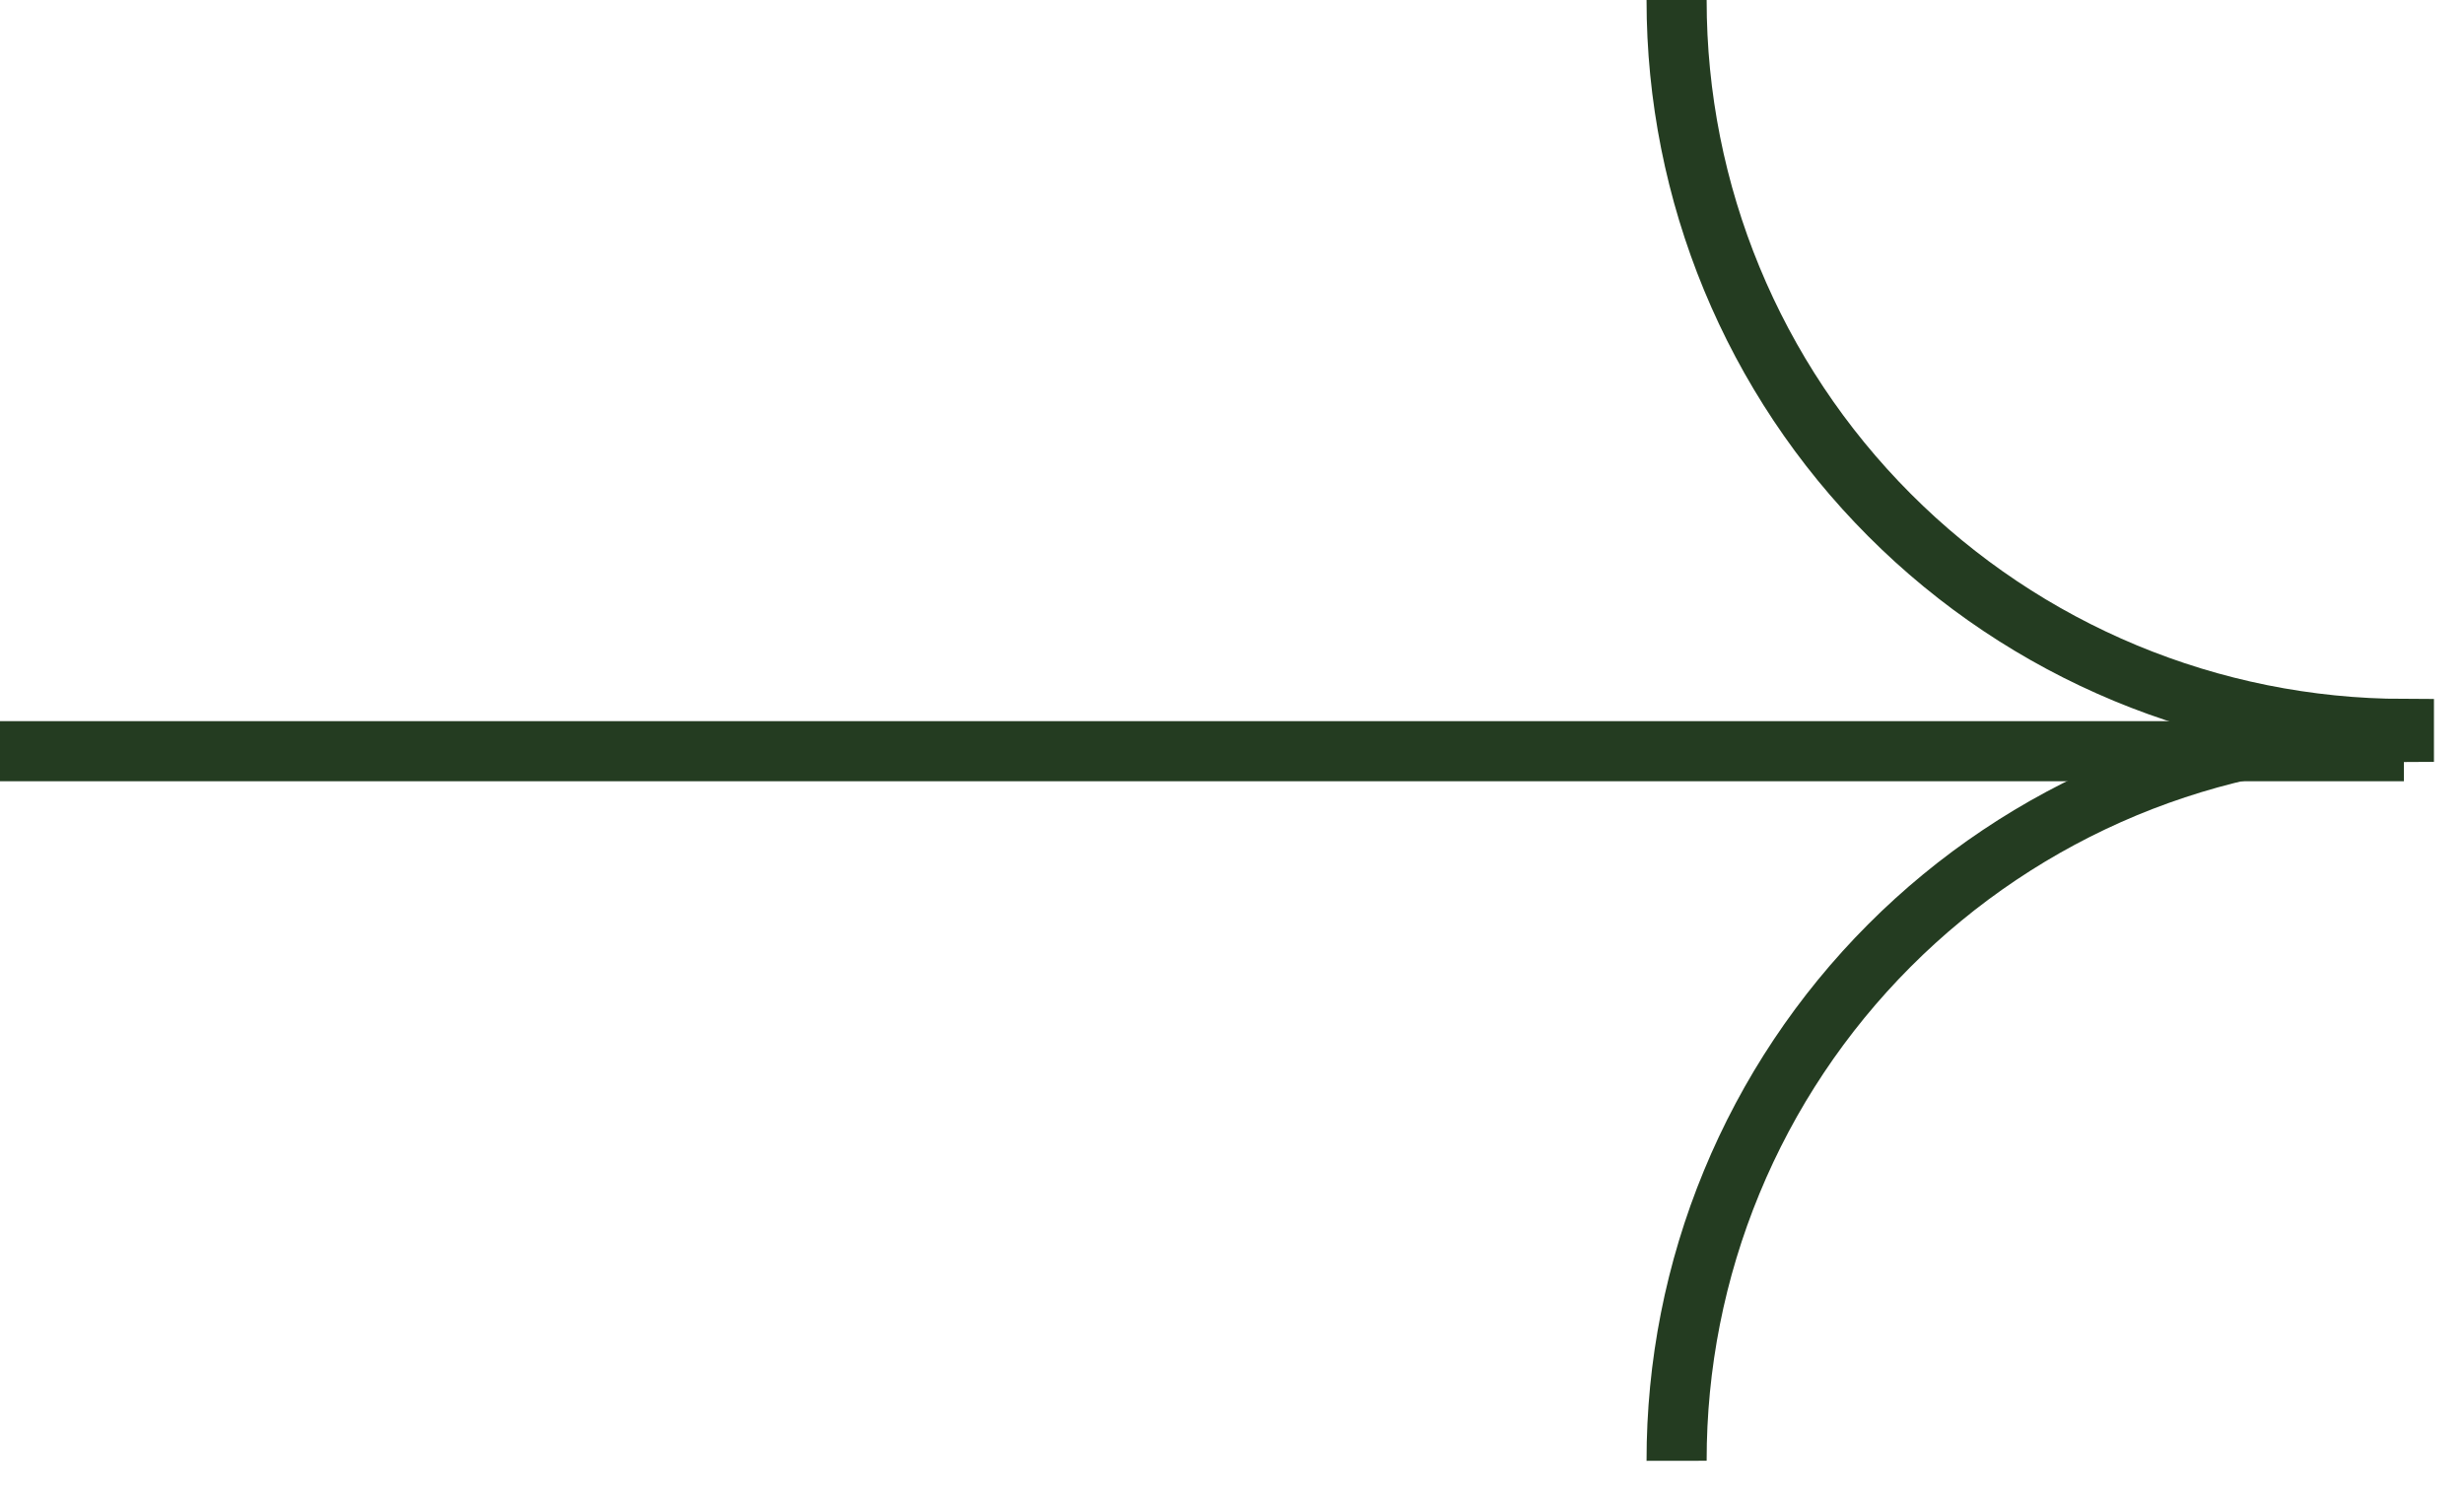 <svg width="41" height="25" viewBox="0 0 41 25" fill="none" xmlns="http://www.w3.org/2000/svg">
<line x1="40" y1="12.5" x2="-8.74228e-08" y2="12.5" stroke="#243C21"/>
<path d="M27.898 24.308C27.896 22.717 28.207 21.141 28.815 19.67C29.422 18.199 30.313 16.863 31.437 15.736C32.56 14.61 33.895 13.716 35.364 13.105C36.834 12.495 38.409 12.18 40 12.178L40 12.13C36.787 12.124 33.708 10.844 31.439 8.569C29.169 6.295 27.896 3.213 27.898 0" stroke="#243C21" stroke-miterlimit="10"/>
</svg>
